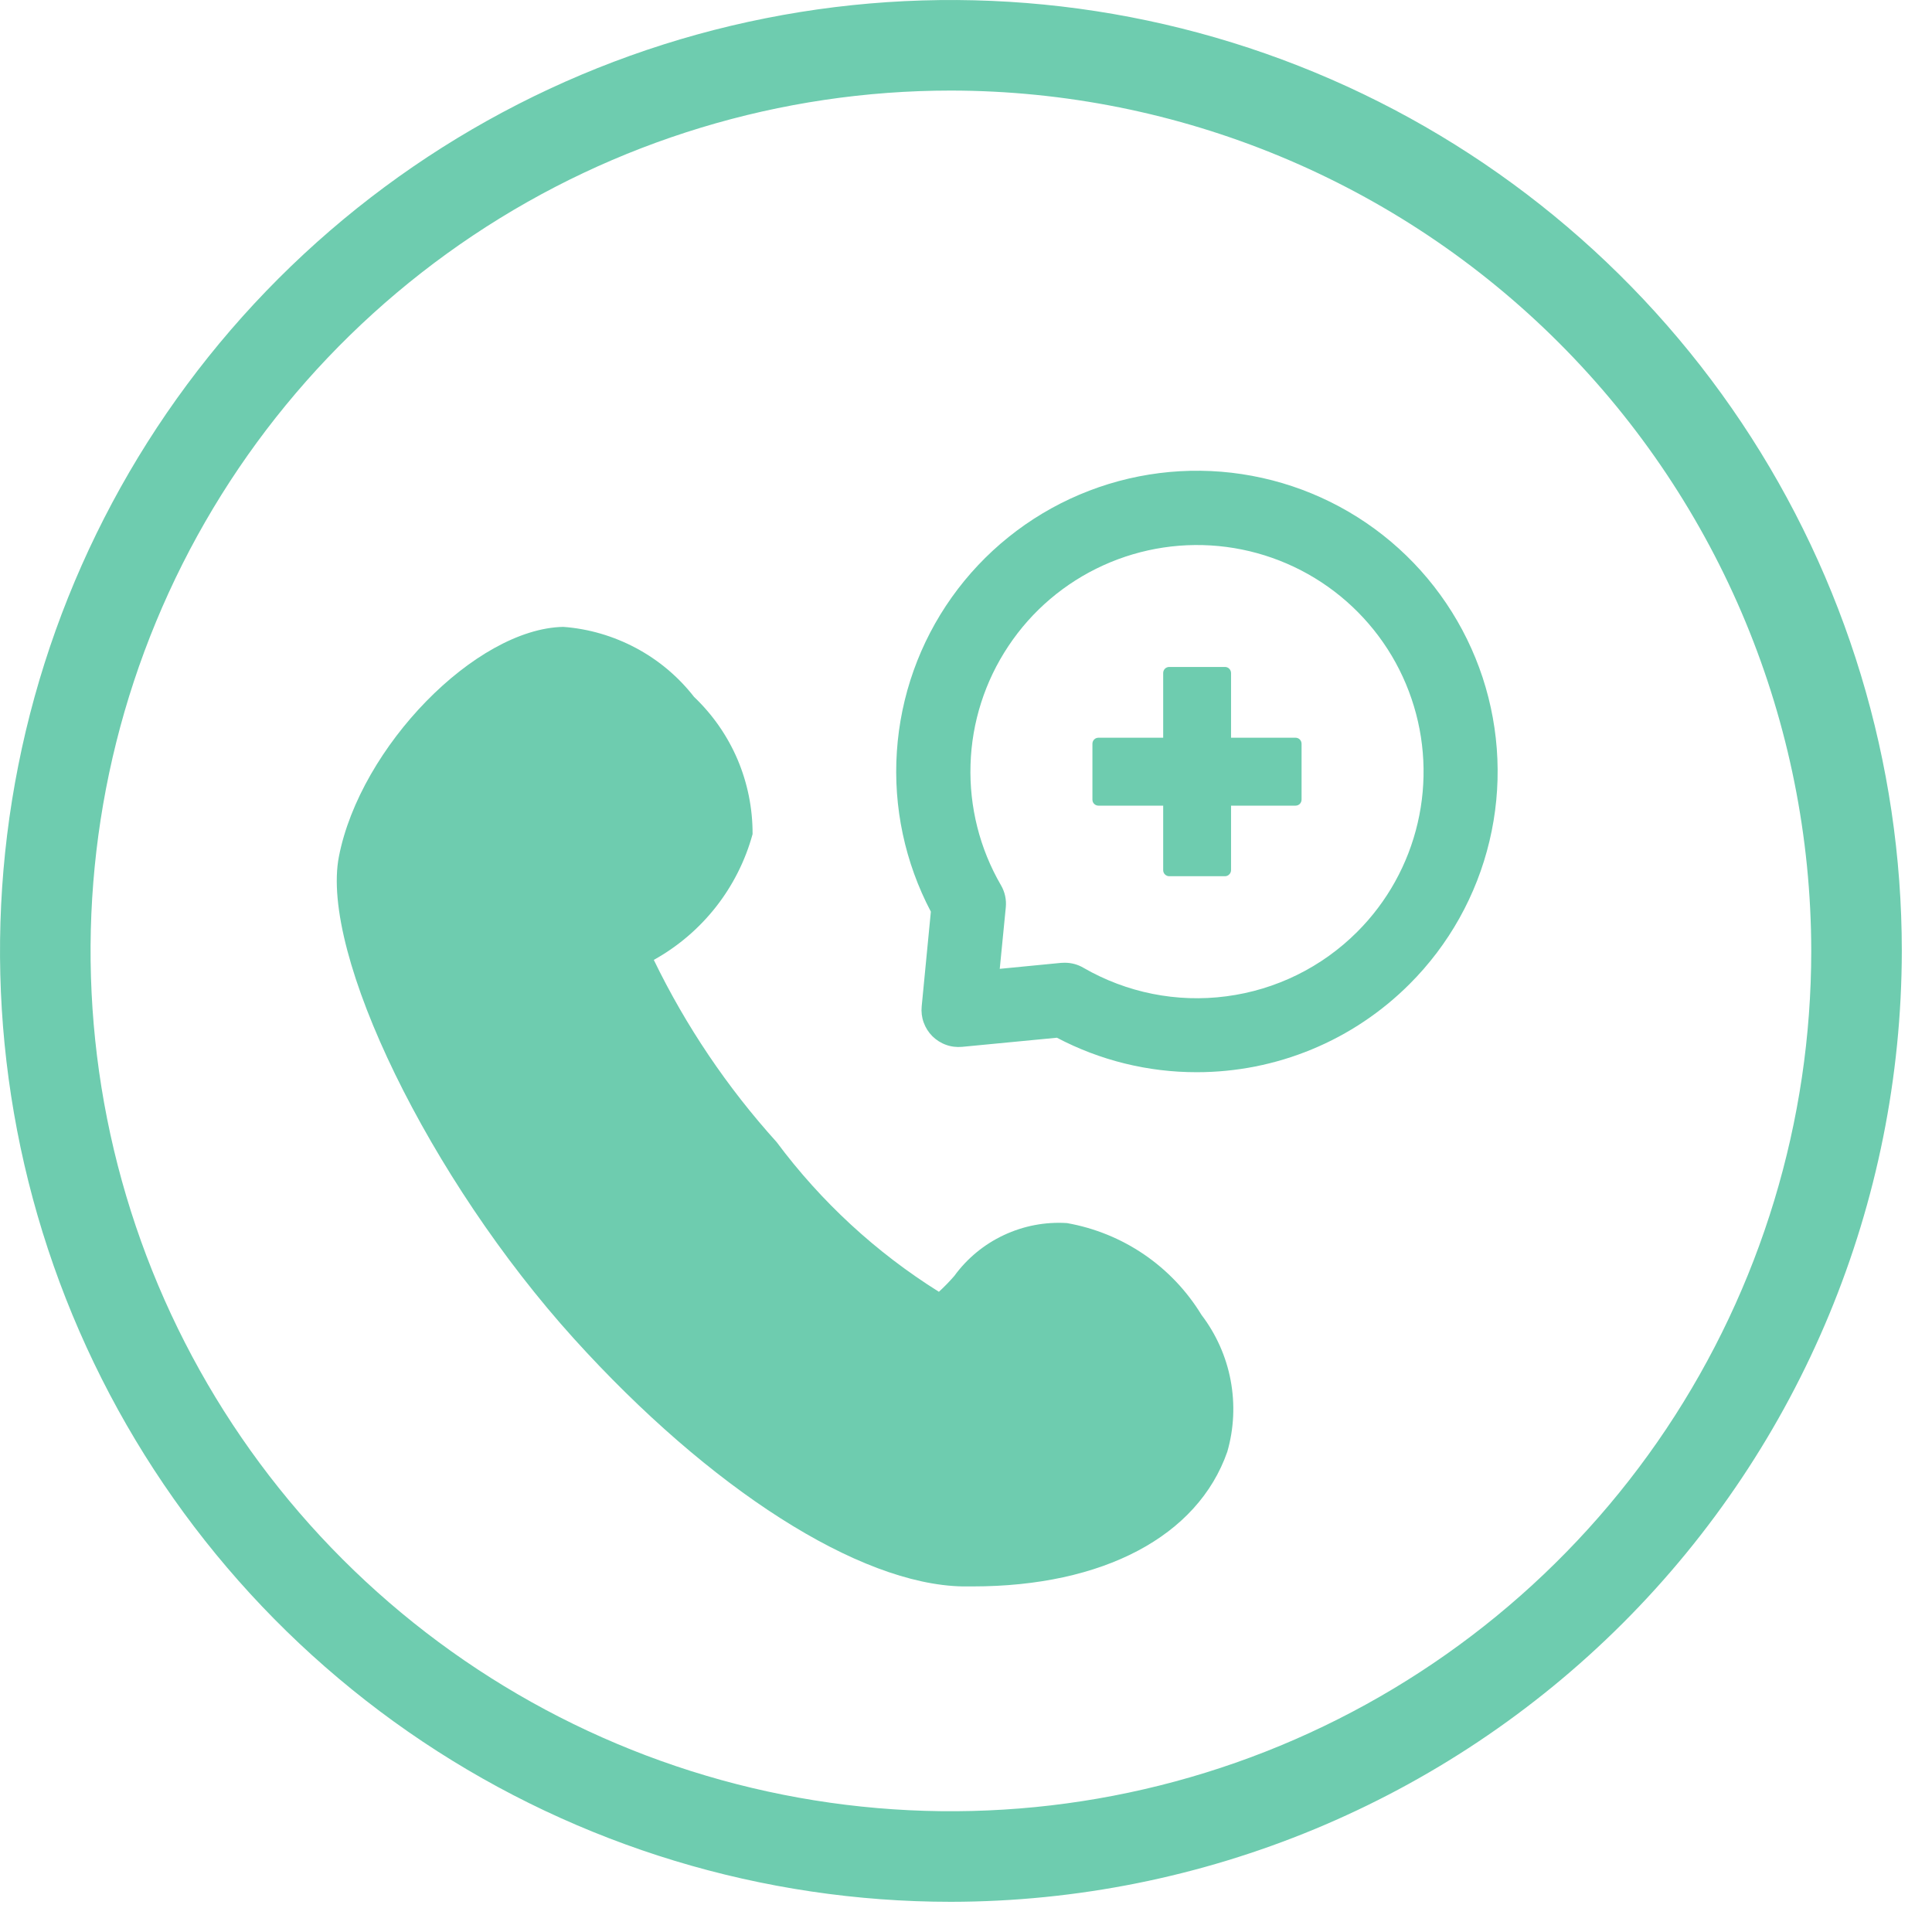<svg width="32" height="32" viewBox="0 0 32 32" fill="none" xmlns="http://www.w3.org/2000/svg">
<g clip-path="url(#clip0_2815_351)">
<path d="M15.75 31.5C12.635 31.5 9.59 30.576 7 28.846C4.41 27.115 2.391 24.655 1.199 21.777C0.007 18.899 -0.305 15.733 0.303 12.678C0.91 9.622 2.41 6.816 4.613 4.613C6.816 2.41 9.622 0.91 12.677 0.303C15.732 -0.305 18.899 0.007 21.777 1.199C24.655 2.391 27.115 4.41 28.846 7C30.576 9.59 31.5 12.635 31.5 15.75C31.495 19.925 29.834 23.929 26.882 26.882C23.929 29.834 19.926 31.495 15.75 31.5ZM15.75 1.5C12.932 1.5 10.177 2.335 7.833 3.901C5.49 5.467 3.663 7.693 2.585 10.297C1.506 12.901 1.224 15.766 1.774 18.53C2.324 21.294 3.681 23.833 5.674 25.826C7.667 27.819 10.206 29.177 12.97 29.726C15.734 30.276 18.599 29.993 21.203 28.915C23.807 27.836 26.033 26.01 27.599 23.667C29.164 21.323 30 18.568 30 15.75C29.996 11.972 28.493 8.35 25.822 5.679C23.15 3.007 19.528 1.504 15.75 1.5Z" fill="#6ECCAF"/>
<path d="M19.822 17.759C19.015 17.76 18.22 17.564 17.506 17.188L15.936 17.339C15.846 17.347 15.755 17.337 15.67 17.306C15.585 17.276 15.507 17.226 15.443 17.163C15.379 17.099 15.33 17.021 15.299 16.936C15.268 16.851 15.257 16.759 15.266 16.669L15.418 15.1C14.989 14.285 14.793 13.366 14.855 12.447C14.916 11.527 15.231 10.643 15.765 9.892C16.299 9.141 17.031 8.553 17.879 8.193C18.727 7.833 19.659 7.715 20.57 7.853C21.481 7.991 22.336 8.378 23.04 8.973C23.744 9.568 24.269 10.347 24.557 11.222C24.844 12.098 24.884 13.036 24.67 13.932C24.457 14.828 23.999 15.648 23.347 16.299C22.884 16.762 22.335 17.13 21.73 17.38C21.125 17.631 20.477 17.759 19.822 17.759ZM17.636 15.946C17.744 15.946 17.851 15.974 17.944 16.029C18.66 16.443 19.492 16.61 20.312 16.502C21.133 16.395 21.894 16.02 22.479 15.435C22.975 14.94 23.322 14.315 23.481 13.632C23.64 12.95 23.605 12.236 23.379 11.573C23.154 10.909 22.747 10.323 22.205 9.878C21.663 9.434 21.008 9.15 20.313 9.059C19.618 8.968 18.911 9.074 18.273 9.364C17.635 9.654 17.091 10.116 16.703 10.7C16.314 11.283 16.096 11.963 16.075 12.664C16.053 13.364 16.227 14.056 16.579 14.662C16.644 14.773 16.672 14.902 16.659 15.03L16.559 16.047L17.576 15.948L17.636 15.946Z" fill="#6ECCAF"/>
<path d="M20.292 11.148H19.367V14.413H20.292V11.148Z" fill="#6ECCAF"/>
<path d="M20.29 14.513H19.366C19.339 14.513 19.314 14.502 19.295 14.483C19.276 14.465 19.266 14.439 19.266 14.412V11.148C19.266 11.121 19.276 11.095 19.295 11.076C19.314 11.057 19.339 11.047 19.366 11.047H20.29C20.316 11.047 20.342 11.057 20.36 11.076C20.379 11.095 20.39 11.121 20.39 11.148V14.412C20.39 14.439 20.379 14.465 20.36 14.483C20.342 14.502 20.316 14.513 20.29 14.513ZM19.468 14.308H20.188V11.247H19.468V14.308Z" fill="#6ECCAF"/>
<path d="M21.46 12.312H18.195V13.238H21.46V12.312Z" fill="#6ECCAF"/>
<path d="M21.458 13.344H18.194C18.167 13.344 18.142 13.334 18.123 13.315C18.104 13.297 18.094 13.271 18.094 13.244V12.319C18.094 12.293 18.104 12.267 18.123 12.248C18.142 12.229 18.167 12.219 18.194 12.219H21.458C21.484 12.219 21.51 12.229 21.529 12.248C21.547 12.267 21.558 12.293 21.558 12.319V13.244C21.558 13.271 21.547 13.297 21.529 13.315C21.51 13.334 21.484 13.344 21.458 13.344ZM18.296 13.14H21.356V12.419H18.296V13.14Z" fill="#6ECCAF"/>
<path d="M6.213 14.294C5.964 15.564 7.533 19.075 9.955 21.753C12.204 24.24 14.504 25.629 15.955 25.658C18.062 25.7 19.368 24.933 19.75 23.833C20.184 22.581 18.664 20.921 17.638 20.86C16.472 20.791 16.32 21.787 15.614 22.061C14.814 21.823 13.974 21.102 12.404 19.311C11.398 18.245 10.605 16.998 10.065 15.636C10.065 15.636 11.736 14.736 11.858 13.73C11.784 13.066 11.5 12.443 11.049 11.949C10.598 11.456 10.002 11.118 9.346 10.984C8.229 11.013 6.527 12.692 6.213 14.294Z" fill="#6ECCAF"/>
<path d="M16.112 26.276H15.941C14.231 26.243 11.763 24.669 9.503 22.169C7.115 19.528 5.297 15.797 5.614 14.184C5.969 12.371 7.878 10.413 9.329 10.383C9.751 10.414 10.162 10.535 10.535 10.734C10.909 10.934 11.236 11.209 11.496 11.543C11.804 11.836 12.049 12.188 12.216 12.579C12.382 12.97 12.467 13.392 12.465 13.816C12.345 14.255 12.138 14.665 11.857 15.023C11.576 15.38 11.227 15.678 10.829 15.899C11.361 16.997 12.046 18.012 12.864 18.917C13.598 19.903 14.509 20.744 15.551 21.396C15.641 21.314 15.726 21.226 15.806 21.134C16.018 20.843 16.3 20.61 16.627 20.457C16.953 20.304 17.312 20.235 17.672 20.258C18.13 20.339 18.566 20.516 18.95 20.778C19.334 21.04 19.658 21.381 19.9 21.778C20.143 22.097 20.309 22.468 20.383 22.861C20.457 23.255 20.439 23.66 20.328 24.045C19.839 25.446 18.269 26.276 16.112 26.276ZM9.37 11.602H9.359C8.624 11.621 7.092 13.017 6.818 14.415C6.627 15.393 8.052 18.732 10.418 21.344C12.704 23.871 14.854 25.025 15.97 25.044C17.657 25.062 18.855 24.544 19.17 23.631C19.213 23.425 19.21 23.212 19.16 23.007C19.11 22.802 19.015 22.612 18.882 22.448C18.597 21.97 18.138 21.619 17.601 21.471C17.189 21.463 17.032 21.6 16.718 21.946C16.485 22.244 16.182 22.479 15.837 22.632C15.71 22.683 15.569 22.689 15.437 22.65C14.502 22.375 13.62 21.635 11.937 19.715C10.873 18.585 10.036 17.262 9.473 15.815C9.431 15.68 9.437 15.533 9.491 15.401C9.545 15.27 9.642 15.16 9.767 15.092C10.329 14.792 11.186 14.12 11.243 13.654C11.185 13.156 10.951 12.696 10.584 12.354C10.285 11.964 9.853 11.696 9.37 11.602Z" fill="#6ECCAF"/>
</g>
<defs>
<clipPath id="clip0_2815_351">
<rect width="31.5" height="31.5" fill="white"/>
</clipPath>
</defs>
</svg>
